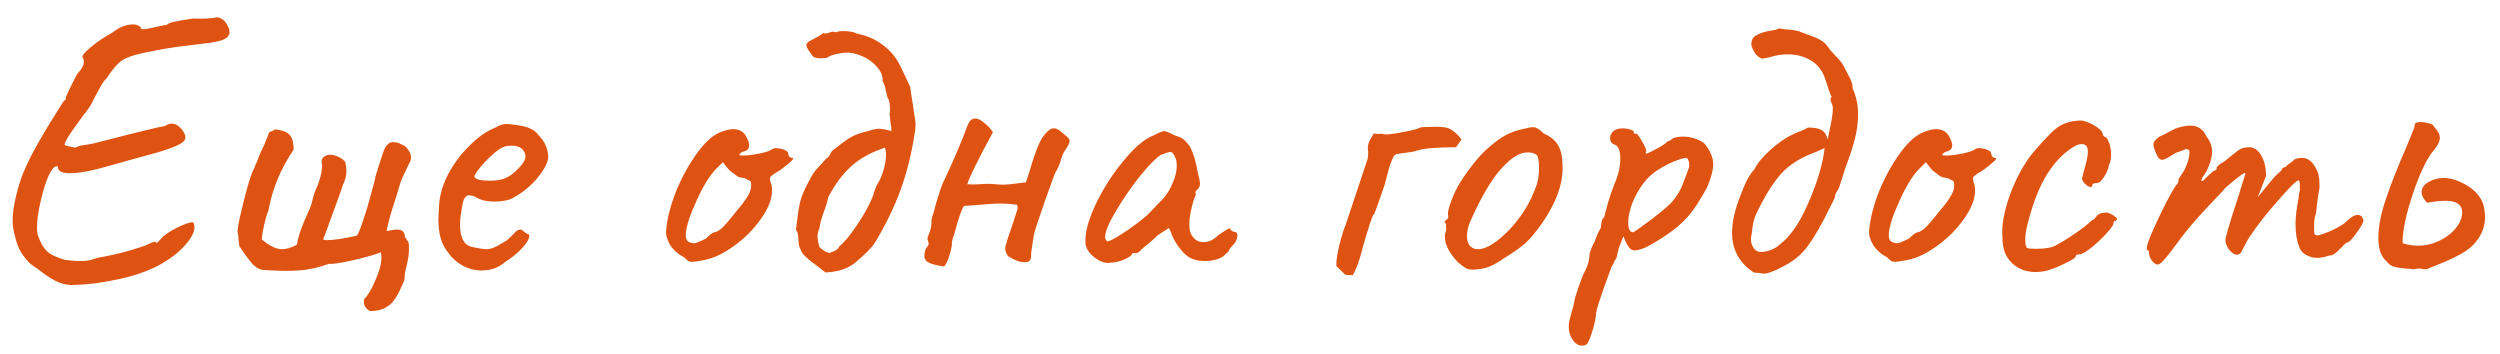 <?xml version="1.0" encoding="UTF-8"?> <svg xmlns="http://www.w3.org/2000/svg" width="127" height="18" viewBox="0 0 127 18" fill="none"> <path d="M3.62 14.48C3.327 14.467 3.053 14.393 2.8 14.26C2.547 14.127 2.26 13.933 1.94 13.68L1.54 13.4C1.3 13.16 1.113 12.913 0.98 12.66C0.86 12.393 0.76 12.053 0.68 11.64C0.653 11.48 0.64 11.34 0.64 11.22C0.64 10.833 0.707 10.38 0.84 9.86C0.973 9.327 1.12 8.893 1.28 8.56C1.573 7.853 2.22 6.72 3.22 5.16C3.273 5.107 3.307 5.073 3.32 5.06C3.347 5.033 3.353 5.02 3.34 5.02C3.34 5.007 3.34 5 3.34 5C3.34 4.907 3.533 4.493 3.92 3.76C4.147 3.52 4.26 3.313 4.26 3.14C4.26 3.047 4.24 2.973 4.2 2.92C4.147 2.853 4.267 2.693 4.56 2.44C4.867 2.173 5.247 1.913 5.7 1.66C6.06 1.38 6.413 1.24 6.76 1.24C6.867 1.24 6.953 1.26 7.02 1.3C7.1 1.327 7.147 1.373 7.16 1.44C7.16 1.52 7.427 1.493 7.96 1.36C8.2 1.307 8.373 1.273 8.48 1.26C8.533 1.193 8.667 1.14 8.88 1.1C9.107 1.047 9.42 0.993 9.82 0.94C10.033 0.953 10.253 0.953 10.48 0.94C10.707 0.927 10.853 0.913 10.92 0.9C11.027 0.86 11.14 0.88 11.26 0.96C11.393 1.027 11.507 1.167 11.6 1.38C11.64 1.473 11.66 1.56 11.66 1.64C11.66 1.787 11.567 1.907 11.38 2C11.207 2.08 10.9 2.147 10.46 2.2C10.02 2.253 9.747 2.287 9.64 2.3C8.907 2.38 8.133 2.507 7.32 2.68C6.8 2.787 6.42 2.92 6.18 3.08C5.953 3.24 5.693 3.547 5.4 4C5.307 4.067 5.187 4.24 5.04 4.52C4.893 4.787 4.747 5.067 4.6 5.36C4.56 5.413 4.513 5.48 4.46 5.56C4.407 5.64 4.34 5.727 4.26 5.82C3.873 6.34 3.607 6.72 3.46 6.96C3.313 7.187 3.26 7.327 3.3 7.38C3.34 7.393 3.413 7.413 3.52 7.44C3.64 7.467 3.74 7.487 3.82 7.5C3.94 7.433 4.107 7.387 4.32 7.36C4.533 7.333 4.687 7.307 4.78 7.28C6.9 6.733 8.1 6.44 8.38 6.4C8.5 6.32 8.613 6.28 8.72 6.28C8.96 6.28 9.173 6.44 9.36 6.76C9.4 6.84 9.42 6.913 9.42 6.98C9.42 7.1 9.327 7.213 9.14 7.32C8.953 7.427 8.6 7.56 8.08 7.72C7.56 7.867 6.933 8.04 6.2 8.24L5.56 8.42C4.693 8.673 4.02 8.8 3.54 8.8C3.127 8.8 2.927 8.687 2.94 8.46C2.807 8.393 2.653 8.54 2.48 8.9C2.32 9.26 2.18 9.707 2.06 10.24C1.94 10.76 1.88 11.2 1.88 11.56C1.88 11.747 1.9 11.893 1.94 12C2.06 12.333 2.207 12.587 2.38 12.76C2.567 12.933 2.873 13.08 3.3 13.2C3.393 13.213 3.507 13.227 3.64 13.24C3.787 13.253 3.953 13.26 4.14 13.26C4.407 13.26 4.673 13.207 4.94 13.1C5.62 12.98 6.2 12.847 6.68 12.7C7.173 12.553 7.473 12.447 7.58 12.38C7.66 12.34 7.727 12.313 7.78 12.3C7.833 12.287 7.887 12.28 7.94 12.28L7.92 12.32C7.92 12.32 7.92 12.327 7.92 12.34C7.92 12.34 7.927 12.34 7.94 12.34C7.98 12.34 8.1 12.227 8.3 12C8.527 11.813 8.833 11.633 9.22 11.46C9.62 11.287 9.827 11.247 9.84 11.34C9.867 11.42 9.88 11.487 9.88 11.54C9.88 11.793 9.72 12.1 9.4 12.46C9.093 12.807 8.673 13.133 8.14 13.44C7.487 13.787 6.753 14.04 5.94 14.2C5.14 14.373 4.367 14.467 3.62 14.48ZM20.837 8.2C20.757 8.36 20.657 8.567 20.537 8.82C20.417 9.073 20.35 9.233 20.337 9.3L20.137 9.96C19.884 10.72 19.717 11.313 19.637 11.74C19.904 11.687 20.077 11.66 20.157 11.66C20.384 11.66 20.517 11.747 20.557 11.92C20.557 12 20.584 12.073 20.637 12.14C20.69 12.207 20.73 12.267 20.757 12.32C20.77 12.4 20.777 12.513 20.777 12.66C20.777 12.9 20.73 13.207 20.637 13.58C20.584 13.793 20.557 13.933 20.557 14C20.57 14.133 20.537 14.273 20.457 14.42C20.39 14.58 20.344 14.687 20.317 14.74C20.13 15.14 19.924 15.413 19.697 15.56C19.47 15.72 19.17 15.8 18.797 15.8C18.544 15.667 18.444 15.467 18.497 15.2C18.697 15 18.89 14.673 19.077 14.22C19.277 13.767 19.377 13.387 19.377 13.08C19.377 12.947 19.364 12.86 19.337 12.82C19.084 12.927 18.617 13.06 17.937 13.22C17.27 13.367 16.864 13.427 16.717 13.4C16.65 13.427 16.504 13.473 16.277 13.54C16.064 13.607 15.884 13.647 15.737 13.66C15.497 13.727 15.077 13.76 14.477 13.76C14.304 13.76 13.964 13.747 13.457 13.72C13.23 13.72 13.017 13.613 12.817 13.4C12.63 13.187 12.41 12.887 12.157 12.5C12.144 12.407 12.13 12.293 12.117 12.16C12.117 12.027 12.104 11.92 12.077 11.84C12.037 11.733 12.124 11.253 12.337 10.4C12.55 9.533 12.717 8.967 12.837 8.7C12.904 8.58 12.95 8.473 12.977 8.38C13.017 8.287 13.05 8.213 13.077 8.16C13.144 7.96 13.217 7.78 13.297 7.62C13.377 7.473 13.45 7.307 13.517 7.12C13.597 6.933 13.65 6.8 13.677 6.72C13.717 6.707 13.777 6.68 13.857 6.64C13.937 6.587 14.004 6.567 14.057 6.58C14.404 6.633 14.63 6.733 14.737 6.88C14.857 7.027 14.917 7.267 14.917 7.6C14.25 8.587 13.824 9.62 13.637 10.7C13.57 10.847 13.497 11.087 13.417 11.42C13.35 11.74 13.31 11.987 13.297 12.16C13.684 12.493 14.03 12.66 14.337 12.66C14.537 12.66 14.784 12.587 15.077 12.44C15.144 12.067 15.264 11.68 15.437 11.28C15.61 10.88 15.724 10.62 15.777 10.5C15.817 10.393 15.857 10.247 15.897 10.06C15.95 9.86 15.997 9.72 16.037 9.64C16.13 9.453 16.21 9.233 16.277 8.98C16.344 8.727 16.37 8.527 16.357 8.38C16.317 8.207 16.337 8.08 16.417 8C16.51 7.907 16.63 7.86 16.777 7.86C16.897 7.86 17.03 7.893 17.177 7.96C17.324 8.027 17.444 8.113 17.537 8.22C17.577 8.38 17.597 8.54 17.597 8.7C17.597 8.927 17.537 9.16 17.417 9.4C17.31 9.733 17.144 10.2 16.917 10.8C16.704 11.4 16.537 11.853 16.417 12.16C16.444 12.187 16.51 12.2 16.617 12.2C16.924 12.2 17.417 12.127 18.097 11.98C18.164 11.967 18.27 11.733 18.417 11.28C18.577 10.827 18.724 10.34 18.857 9.82C19.004 9.3 19.07 9.04 19.057 9.04C19.084 8.933 19.15 8.713 19.257 8.38C19.364 8.033 19.45 7.773 19.517 7.6C19.624 7.36 19.764 7.233 19.937 7.22C20.03 7.22 20.097 7.227 20.137 7.24C20.19 7.24 20.237 7.253 20.277 7.28C20.33 7.307 20.39 7.333 20.457 7.36C20.577 7.413 20.677 7.507 20.757 7.64C20.837 7.76 20.877 7.88 20.877 8C20.877 8.093 20.864 8.16 20.837 8.2ZM25.672 13.3C25.339 13.593 24.939 13.74 24.472 13.74C24.139 13.74 23.819 13.66 23.512 13.5C23.219 13.34 22.972 13.12 22.772 12.84C22.599 12.627 22.472 12.387 22.392 12.12C22.312 11.853 22.272 11.527 22.272 11.14C22.272 11.007 22.286 10.74 22.312 10.34C22.352 9.847 22.512 9.333 22.792 8.8C23.086 8.267 23.446 7.793 23.872 7.38C24.299 6.953 24.719 6.66 25.132 6.5C25.346 6.367 25.539 6.3 25.712 6.3C25.806 6.3 25.899 6.307 25.992 6.32C26.086 6.333 26.186 6.347 26.292 6.36C26.586 6.4 26.806 6.46 26.952 6.54C27.112 6.607 27.246 6.713 27.352 6.86C27.686 7.193 27.852 7.58 27.852 8.02C27.799 8.34 27.592 8.707 27.232 9.12C26.872 9.533 26.439 9.867 25.932 10.12C25.692 10.2 25.419 10.24 25.112 10.24C24.699 10.24 24.366 10.153 24.112 9.98C23.992 9.94 23.899 9.92 23.832 9.92C23.712 9.92 23.619 10 23.552 10.16C23.499 10.32 23.446 10.613 23.392 11.04C23.379 11.133 23.372 11.267 23.372 11.44C23.372 12.12 23.599 12.493 24.052 12.56C24.359 12.627 24.579 12.66 24.712 12.66C24.872 12.66 25.052 12.607 25.252 12.5L25.632 12.28C25.712 12.24 25.786 12.187 25.852 12.12C25.919 12.053 25.979 11.993 26.032 11.94C26.059 11.913 26.099 11.873 26.152 11.82C26.206 11.753 26.252 11.713 26.292 11.7C26.346 11.673 26.392 11.66 26.432 11.66C26.486 11.66 26.546 11.693 26.612 11.76C26.679 11.813 26.732 11.853 26.772 11.88C26.892 11.88 26.919 11.967 26.852 12.14C26.786 12.3 26.639 12.493 26.412 12.72C26.199 12.933 25.952 13.127 25.672 13.3ZM25.652 9.06C25.879 8.967 26.106 8.8 26.332 8.56C26.572 8.32 26.692 8.12 26.692 7.96C26.692 7.8 26.632 7.667 26.512 7.56C26.392 7.453 26.226 7.4 26.012 7.4C25.852 7.4 25.732 7.413 25.652 7.44C25.466 7.493 25.246 7.64 24.992 7.88C24.739 8.107 24.519 8.34 24.332 8.58C24.146 8.82 24.072 8.96 24.112 9C24.179 9.12 24.439 9.18 24.892 9.18C25.199 9.18 25.452 9.14 25.652 9.06ZM35.6 13.24C35.4 13.28 35.253 13.3 35.16 13.3C35.08 13.3 35.013 13.287 34.96 13.26C34.907 13.22 34.833 13.153 34.74 13.06C34.447 12.913 34.213 12.707 34.04 12.44C33.88 12.16 33.813 11.913 33.84 11.7C33.893 11.087 34.067 10.413 34.36 9.68C34.667 8.947 35.027 8.3 35.44 7.74C35.853 7.18 36.253 6.833 36.64 6.7C36.88 6.607 37.08 6.56 37.24 6.56C37.56 6.56 37.787 6.693 37.92 6.96C38.013 7.147 38.06 7.287 38.06 7.38C38.06 7.54 37.967 7.647 37.78 7.7C37.74 7.7 37.693 7.72 37.64 7.76C37.587 7.8 37.56 7.84 37.56 7.88C37.573 7.893 37.633 7.9 37.74 7.9C37.967 7.9 38.247 7.867 38.58 7.8C38.913 7.733 39.127 7.66 39.22 7.58C39.3 7.54 39.367 7.52 39.42 7.52L39.7 7.56C39.927 7.627 40.04 7.707 40.04 7.8C40.04 7.853 40.06 7.907 40.1 7.96C40.14 8 40.187 8.02 40.24 8.02C40.32 8.033 40.307 8.087 40.2 8.18C40.107 8.273 39.92 8.427 39.64 8.64C39.573 8.68 39.473 8.74 39.34 8.82C39.22 8.9 39.147 8.967 39.12 9.02C39.107 9.073 39.113 9.147 39.14 9.24C39.193 9.36 39.22 9.507 39.22 9.68C39.22 10.12 39.027 10.607 38.64 11.14C38.267 11.673 37.793 12.14 37.22 12.54C36.66 12.94 36.12 13.173 35.6 13.24ZM35.26 12.36C35.34 12.36 35.54 12.28 35.86 12.12C36.033 11.947 36.173 11.84 36.28 11.8C36.373 11.8 36.5 11.733 36.66 11.6C36.82 11.453 37.067 11.167 37.4 10.74C37.653 10.447 37.84 10.2 37.96 10C38.093 9.8 38.16 9.607 38.16 9.42C38.16 9.34 38.153 9.28 38.14 9.24C38.127 9.2 38.08 9.167 38 9.14C37.933 9.1 37.867 9.067 37.8 9.04C37.68 9.04 37.567 9.013 37.46 8.96C37.367 8.893 37.227 8.787 37.04 8.64L36.72 8.24L36.38 8.58C36.06 8.9 35.733 9.427 35.4 10.16C35.067 10.88 34.88 11.44 34.84 11.84C34.827 12.027 34.853 12.16 34.92 12.24C35 12.307 35.113 12.347 35.26 12.36ZM40.591 12.48C40.577 12.413 40.564 12.273 40.551 12.06C40.537 11.847 40.497 11.72 40.431 11.68L40.491 11.24C40.544 10.733 40.611 10.353 40.691 10.1C40.757 9.887 40.884 9.6 41.071 9.24C41.257 8.88 41.417 8.64 41.551 8.52C41.617 8.453 41.697 8.367 41.791 8.26C41.884 8.14 41.971 8.053 42.051 8C42.104 7.96 42.151 7.893 42.191 7.8C42.244 7.693 42.297 7.627 42.351 7.6L42.771 7.28C42.957 7.133 43.117 7.027 43.251 6.96C43.384 6.88 43.564 6.807 43.791 6.74C43.924 6.7 44.071 6.66 44.231 6.62C44.404 6.567 44.544 6.54 44.651 6.54C44.784 6.54 44.997 6.58 45.291 6.66C45.291 6.58 45.271 6.42 45.231 6.18C45.204 5.94 45.191 5.807 45.191 5.78C45.204 5.74 45.211 5.673 45.211 5.58C45.211 5.46 45.204 5.353 45.191 5.26C45.177 5.167 45.164 5.1 45.151 5.06C45.111 5.02 45.077 4.947 45.051 4.84C45.037 4.733 45.024 4.667 45.011 4.64C44.957 4.373 44.897 4.2 44.831 4.12C44.857 3.88 44.764 3.64 44.551 3.4C44.351 3.16 44.091 2.973 43.771 2.84C43.451 2.707 43.164 2.653 42.911 2.68C42.857 2.68 42.764 2.693 42.631 2.72C42.511 2.733 42.397 2.76 42.291 2.8C42.184 2.827 42.091 2.873 42.011 2.94C41.917 2.953 41.797 2.96 41.651 2.96C41.491 2.96 41.371 2.927 41.291 2.86C41.131 2.647 41.031 2.493 40.991 2.4C40.951 2.307 40.957 2.233 41.011 2.18C41.051 2.127 41.157 2.06 41.331 1.98C41.517 1.887 41.684 1.787 41.831 1.68C41.871 1.693 41.917 1.7 41.971 1.7C42.011 1.7 42.077 1.68 42.171 1.64C42.264 1.6 42.364 1.6 42.471 1.64C42.551 1.6 42.664 1.58 42.811 1.58C43.064 1.58 43.271 1.607 43.431 1.66C43.471 1.687 43.517 1.707 43.571 1.72C43.624 1.733 43.657 1.74 43.671 1.74C44.137 1.847 44.544 2.04 44.891 2.32C45.251 2.587 45.537 2.94 45.751 3.38L46.231 4.4C46.244 4.453 46.264 4.587 46.291 4.8C46.317 5 46.351 5.213 46.391 5.44L46.471 5.98C46.497 6.14 46.511 6.253 46.511 6.32C46.511 6.413 46.497 6.553 46.471 6.74C46.311 7.793 46.071 8.76 45.751 9.64C45.431 10.52 44.997 11.413 44.451 12.32C44.291 12.573 43.964 12.907 43.471 13.32C43.097 13.64 42.584 13.813 41.931 13.84C41.611 13.587 41.351 13.387 41.151 13.24C40.964 13.08 40.837 12.96 40.771 12.88C40.717 12.787 40.657 12.653 40.591 12.48ZM42.131 12.86C42.171 12.833 42.251 12.8 42.371 12.76C42.504 12.707 42.591 12.627 42.631 12.52C42.871 12.333 43.171 11.973 43.531 11.44C43.891 10.907 44.151 10.44 44.311 10.04C44.337 9.987 44.377 9.867 44.431 9.68C44.497 9.493 44.571 9.34 44.651 9.22C44.757 9.02 44.844 8.793 44.911 8.54C44.977 8.287 45.011 8.06 45.011 7.86C45.011 7.713 44.991 7.593 44.951 7.5C44.271 7.727 43.711 8.033 43.271 8.42C42.831 8.807 42.431 9.34 42.071 10.02C42.031 10.247 41.957 10.493 41.851 10.76C41.717 11.133 41.644 11.413 41.631 11.6C41.564 11.733 41.531 11.867 41.531 12C41.531 12.147 41.564 12.333 41.631 12.56C41.804 12.707 41.917 12.787 41.971 12.8C42.024 12.813 42.077 12.833 42.131 12.86ZM47.958 13.54C47.918 13.527 47.805 13.507 47.618 13.48C47.431 13.44 47.271 13.387 47.138 13.32C47.018 13.24 46.958 13.14 46.958 13.02C46.958 12.78 47.018 12.607 47.138 12.5L47.178 12.4C47.178 12.347 47.165 12.287 47.138 12.22C47.111 12.153 47.111 12.087 47.138 12.02C47.151 11.98 47.185 11.893 47.238 11.76C47.291 11.613 47.318 11.447 47.318 11.26C47.318 11.18 47.325 11.12 47.338 11.08C47.391 10.933 47.458 10.7 47.538 10.38C47.685 9.873 47.805 9.513 47.898 9.3C48.418 8.207 48.838 7.227 49.158 6.36C49.251 6.133 49.378 6.02 49.538 6.02C49.685 6.02 49.845 6.1 50.018 6.26C50.205 6.407 50.345 6.56 50.438 6.72C49.678 8.12 49.245 9 49.138 9.36C49.311 9.373 49.518 9.373 49.758 9.36C49.851 9.347 49.998 9.34 50.198 9.34C50.371 9.34 50.498 9.347 50.578 9.36C50.671 9.373 50.805 9.38 50.978 9.38C51.178 9.38 51.558 9.34 52.118 9.26L52.318 8.64C52.478 8.093 52.631 7.653 52.778 7.32C52.925 6.973 53.131 6.713 53.398 6.54C53.438 6.527 53.491 6.52 53.558 6.52C53.651 6.52 53.751 6.567 53.858 6.66C53.911 6.7 53.985 6.76 54.078 6.84C54.171 6.907 54.238 6.967 54.278 7.02C54.318 7.06 54.338 7.107 54.338 7.16C54.338 7.253 54.251 7.427 54.078 7.68C53.998 7.8 53.931 7.967 53.878 8.18C53.798 8.42 53.725 8.587 53.658 8.68C53.605 8.747 53.405 9.28 53.058 10.28C52.711 11.28 52.531 11.833 52.518 11.94L52.458 12.34C52.405 12.633 52.378 12.86 52.378 13.02C52.378 13.22 52.271 13.32 52.058 13.32C51.818 13.32 51.551 13.227 51.258 13.04C51.151 12.973 51.085 12.827 51.058 12.6C51.138 12.28 51.265 11.88 51.438 11.4L51.658 10.72C51.711 10.587 51.711 10.48 51.658 10.4C51.378 10.36 51.105 10.34 50.838 10.34C50.545 10.34 50.118 10.367 49.558 10.42L48.978 10.46C48.871 10.567 48.705 11.04 48.478 11.88C48.425 12.027 48.385 12.16 48.358 12.28C48.371 12.427 48.331 12.653 48.238 12.96C48.145 13.253 48.051 13.447 47.958 13.54ZM56.439 13.34C56.199 13.393 55.939 13.32 55.659 13.12C55.379 12.92 55.213 12.7 55.159 12.46C55.146 12.407 55.139 12.32 55.139 12.2C55.139 11.707 55.326 11.073 55.699 10.3C56.086 9.513 56.553 8.793 57.099 8.14C57.646 7.473 58.146 7.053 58.599 6.88C58.879 6.733 59.059 6.66 59.139 6.66C59.219 6.66 59.399 6.733 59.679 6.88C59.866 6.933 60.006 6.993 60.099 7.06C60.193 7.127 60.313 7.26 60.459 7.46C60.633 7.807 60.759 8.233 60.839 8.74C60.919 9.02 60.959 9.22 60.959 9.34C60.959 9.447 60.919 9.54 60.839 9.62C60.826 9.633 60.799 9.66 60.759 9.7C60.733 9.74 60.719 9.773 60.719 9.8C60.719 9.813 60.733 9.82 60.759 9.82C60.759 9.833 60.753 9.867 60.739 9.92C60.726 9.96 60.699 10.02 60.659 10.1C60.499 10.607 60.419 11.04 60.419 11.4C60.419 11.52 60.433 11.647 60.459 11.78C60.593 12.127 60.819 12.3 61.139 12.3C61.406 12.3 61.659 12.18 61.899 11.94C62.113 11.793 62.266 11.693 62.359 11.64C62.466 11.573 62.519 11.587 62.519 11.68C62.533 11.693 62.559 11.713 62.599 11.74C62.639 11.767 62.679 11.78 62.719 11.78C62.813 11.78 62.859 11.84 62.859 11.96C62.859 12.08 62.813 12.213 62.719 12.36C62.626 12.453 62.553 12.533 62.499 12.6C62.446 12.667 62.419 12.72 62.419 12.76L62.119 13.04C61.866 13.187 61.566 13.26 61.219 13.26C60.859 13.26 60.573 13.187 60.359 13.04C60.173 12.907 59.993 12.713 59.819 12.46C59.646 12.207 59.533 11.98 59.479 11.78L59.379 11.58L58.799 11.96C58.666 12.093 58.513 12.233 58.339 12.38C58.166 12.513 58.053 12.607 57.999 12.66C57.893 12.793 57.799 12.86 57.719 12.86H57.519C57.519 12.953 57.386 13.06 57.119 13.18C56.866 13.287 56.639 13.34 56.439 13.34ZM56.239 12.26C56.386 12.26 56.759 12.053 57.359 11.64C57.959 11.213 58.339 10.9 58.499 10.7L59.079 10.1C59.293 9.86 59.459 9.587 59.579 9.28C59.713 8.973 59.779 8.693 59.779 8.44C59.779 8.213 59.746 8.053 59.679 7.96C59.626 7.8 59.546 7.72 59.439 7.72C59.386 7.72 59.233 7.767 58.979 7.86C58.726 8.02 58.366 8.387 57.899 8.96C57.446 9.533 57.039 10.127 56.679 10.74C56.319 11.34 56.139 11.78 56.139 12.06C56.139 12.1 56.153 12.14 56.179 12.18C56.206 12.22 56.226 12.247 56.239 12.26ZM68.346 13.96C68.253 13.867 68.099 13.72 67.886 13.52C67.873 13.307 67.919 12.967 68.026 12.5C68.146 12.02 68.259 11.653 68.366 11.4L69.466 8.1C69.493 8.033 69.506 7.9 69.506 7.7C69.493 7.66 69.486 7.6 69.486 7.52C69.486 7.373 69.526 7.233 69.606 7.1C69.686 6.967 69.746 6.86 69.786 6.78L69.946 6.8C69.986 6.8 70.039 6.8 70.106 6.8C70.186 6.787 70.253 6.793 70.306 6.82C70.426 6.847 70.733 6.813 71.226 6.72C71.733 6.627 72.059 6.54 72.206 6.46L72.926 6.44C73.086 6.44 73.206 6.447 73.286 6.46C73.606 6.46 73.926 6.667 74.246 7.08L73.966 7.48C72.953 7.48 72.279 7.54 71.946 7.66C71.839 7.7 71.659 7.733 71.406 7.76C71.153 7.787 70.973 7.82 70.866 7.86C70.773 7.953 70.666 8.2 70.546 8.6C70.439 9 70.373 9.253 70.346 9.36L70.206 9.78C69.926 10.567 69.786 10.953 69.786 10.94C69.799 10.793 69.726 10.96 69.566 11.44C69.419 11.907 69.306 12.287 69.226 12.58C69.079 13.18 68.913 13.647 68.726 13.98L68.346 13.96ZM74.841 13.7C74.681 13.7 74.554 13.673 74.461 13.62C74.368 13.567 74.234 13.467 74.061 13.32C73.621 12.853 73.401 12.427 73.401 12.04C73.401 11.947 73.408 11.88 73.421 11.84C73.461 11.747 73.474 11.653 73.461 11.56C73.461 11.467 73.461 11.407 73.461 11.38C73.408 11.327 73.381 11.293 73.381 11.28C73.381 11.253 73.394 11.233 73.421 11.22C73.448 11.193 73.468 11.167 73.481 11.14C73.561 11.14 73.588 11.067 73.561 10.92C73.534 10.813 73.588 10.58 73.721 10.22C73.854 9.847 74.021 9.507 74.221 9.2C74.368 8.96 74.581 8.66 74.861 8.3C75.154 7.94 75.414 7.667 75.641 7.48C75.961 7.2 76.248 6.993 76.501 6.86C76.754 6.727 77.034 6.627 77.341 6.56C77.608 6.493 77.788 6.46 77.881 6.46C77.974 6.46 78.054 6.487 78.121 6.54C78.201 6.58 78.301 6.66 78.421 6.78C78.781 6.94 79.028 7.147 79.161 7.4C79.308 7.64 79.381 8.02 79.381 8.54C79.381 9.407 79.028 10.347 78.321 11.36C78.014 11.8 77.728 12.14 77.461 12.38C77.194 12.607 76.841 12.853 76.401 13.12C76.121 13.32 75.861 13.467 75.621 13.56C75.394 13.64 75.134 13.687 74.841 13.7ZM76.761 11.58C77.081 11.22 77.334 10.88 77.521 10.56C77.721 10.24 77.908 9.833 78.081 9.34C78.148 9.113 78.181 8.84 78.181 8.52C78.181 8.12 78.128 7.893 78.021 7.84C77.888 7.773 77.754 7.74 77.621 7.74C77.328 7.74 77.021 7.873 76.701 8.14C76.314 8.473 75.968 8.887 75.661 9.38C75.354 9.86 75.041 10.46 74.721 11.18C74.588 11.46 74.521 11.733 74.521 12C74.521 12.2 74.568 12.36 74.661 12.48C74.768 12.6 74.908 12.66 75.081 12.66C75.521 12.66 76.081 12.3 76.761 11.58ZM80.592 17.5C80.512 17.54 80.438 17.56 80.372 17.56C80.185 17.56 80.025 17.46 79.892 17.26C79.758 17.073 79.692 16.847 79.692 16.58C79.692 16.46 79.712 16.327 79.752 16.18C79.765 16.127 79.798 16 79.852 15.8C79.918 15.613 79.958 15.453 79.972 15.32C79.998 15.173 80.078 14.907 80.212 14.52C80.345 14.133 80.452 13.873 80.532 13.74C80.598 13.62 80.652 13.48 80.692 13.32C80.732 13.147 80.752 13 80.752 12.88C80.845 12.587 80.932 12.387 81.012 12.28C81.105 11.987 81.205 11.76 81.312 11.6C81.325 11.56 81.338 11.467 81.352 11.32C81.378 11.16 81.425 11.067 81.492 11.04C81.532 10.853 81.565 10.727 81.592 10.66C81.685 10.247 81.858 9.727 82.112 9.1C82.245 8.753 82.312 8.407 82.312 8.06C82.312 7.647 82.212 7.407 82.012 7.34C81.865 7.287 81.792 7.18 81.792 7.02C81.792 6.927 81.818 6.84 81.872 6.76C81.925 6.68 81.998 6.62 82.092 6.58C82.198 6.54 82.305 6.52 82.412 6.52C82.558 6.52 82.692 6.54 82.812 6.58C82.945 6.62 83.005 6.653 82.992 6.68C82.992 6.72 82.998 6.753 83.012 6.78C83.025 6.793 83.052 6.8 83.092 6.8C83.132 6.747 83.232 6.86 83.392 7.14C83.552 7.407 83.632 7.593 83.632 7.7C83.605 7.74 83.592 7.767 83.592 7.78C83.605 7.793 83.632 7.8 83.672 7.8C83.765 7.76 83.938 7.673 84.192 7.54C84.458 7.393 84.625 7.28 84.692 7.2C84.718 7.187 84.765 7.167 84.832 7.14C84.898 7.1 84.952 7.06 84.992 7.02C85.138 6.967 85.305 6.94 85.492 6.94C85.705 6.94 85.912 6.973 86.112 7.04C86.312 7.107 86.478 7.2 86.612 7.32C86.892 7.68 87.032 8.02 87.032 8.34C87.032 8.62 86.938 8.987 86.752 9.44C86.725 9.52 86.638 9.68 86.492 9.92C86.358 10.147 86.265 10.3 86.212 10.38C85.932 10.82 85.598 11.2 85.212 11.52C84.825 11.84 84.378 12.14 83.872 12.42C83.725 12.513 83.572 12.587 83.412 12.64C83.265 12.693 83.138 12.72 83.032 12.72C82.978 12.72 82.925 12.707 82.872 12.68C82.725 12.573 82.592 12.347 82.472 12C82.298 12.413 82.198 12.693 82.172 12.84C82.172 12.88 82.158 12.947 82.132 13.04C82.118 13.12 82.085 13.18 82.032 13.22C82.032 13.233 82.018 13.267 81.992 13.32C81.978 13.373 81.938 13.447 81.872 13.54C81.672 14.1 81.545 14.447 81.492 14.58C81.265 15.22 81.132 15.64 81.092 15.84C81.065 16.173 80.992 16.52 80.872 16.88C80.752 17.253 80.658 17.46 80.592 17.5ZM82.972 11.8C83.092 11.733 83.418 11.5 83.952 11.1C84.485 10.687 84.818 10.4 84.952 10.24C85.205 9.933 85.378 9.647 85.472 9.38C85.605 9.047 85.698 8.8 85.752 8.64C85.792 8.56 85.812 8.467 85.812 8.36C85.812 8.213 85.772 8.1 85.692 8.02C85.612 8.007 85.432 8.053 85.152 8.16C84.885 8.253 84.592 8.4 84.272 8.6C83.965 8.787 83.705 9.02 83.492 9.3C83.252 9.62 83.058 9.967 82.912 10.34C82.778 10.713 82.712 11.033 82.712 11.3C82.712 11.633 82.798 11.8 82.972 11.8ZM94.11 4.48C94.297 4.893 94.39 5.333 94.39 5.8C94.39 6.213 94.337 6.627 94.23 7.04C94.124 7.453 93.964 7.947 93.75 8.52L93.45 9.46C93.437 9.513 93.39 9.607 93.31 9.74C93.23 9.86 93.197 9.96 93.21 10.04L92.95 10.56C92.564 11.36 92.197 12 91.85 12.48C91.517 12.947 91.05 13.32 90.45 13.6C90.317 13.68 90.137 13.76 89.91 13.84C89.697 13.907 89.544 13.92 89.45 13.88C89.397 13.867 89.337 13.86 89.27 13.86C89.204 13.86 89.144 13.853 89.09 13.84C88.357 13.36 87.99 12.687 87.99 11.82C87.99 11.26 88.137 10.62 88.43 9.9C88.444 9.86 88.49 9.74 88.57 9.54C88.65 9.34 88.737 9.16 88.83 9C88.924 8.84 89.024 8.707 89.13 8.6C89.264 8.307 89.537 7.973 89.95 7.6C90.377 7.227 90.757 6.967 91.09 6.82C91.197 6.767 91.324 6.713 91.47 6.66C91.63 6.593 91.757 6.533 91.85 6.48C92.157 6.48 92.384 6.52 92.53 6.6C92.677 6.68 92.784 6.84 92.85 7.08C92.864 7 92.917 6.733 93.01 6.28C93.104 5.827 93.13 5.52 93.09 5.36C93.077 5.307 93.05 5.24 93.01 5.16C92.97 5.067 92.984 4.987 93.05 4.92C92.997 4.853 92.89 4.56 92.73 4.04C92.597 3.613 92.357 3.293 92.01 3.08C91.664 2.867 91.264 2.76 90.81 2.76C90.544 2.76 90.27 2.8 89.99 2.88C89.924 2.907 89.844 2.927 89.75 2.94C89.657 2.953 89.577 2.967 89.51 2.98C89.257 2.887 89.077 2.66 88.97 2.3C88.957 2.06 89.037 1.893 89.21 1.8C89.384 1.693 89.624 1.613 89.93 1.56C90.144 1.533 90.297 1.493 90.39 1.44C90.55 1.48 90.71 1.5 90.87 1.5C91.164 1.527 91.377 1.573 91.51 1.64C91.764 1.733 91.91 1.787 91.95 1.8C92.177 1.88 92.357 1.96 92.49 2.04C92.637 2.12 92.77 2.247 92.89 2.42C92.957 2.527 93.077 2.667 93.25 2.84C93.437 3.027 93.57 3.193 93.65 3.34C93.677 3.393 93.764 3.56 93.91 3.84C94.057 4.107 94.124 4.32 94.11 4.48ZM90.71 12.16C91.164 11.707 91.584 11.007 91.97 10.06C92.37 9.1 92.61 8.253 92.69 7.52L92.25 7.72C91.49 7.987 90.89 8.367 90.45 8.86C90.024 9.353 89.61 10.027 89.21 10.88C89.13 11.053 89.07 11.267 89.03 11.52C89.004 11.773 88.977 11.96 88.95 12.08V12.16C88.95 12.347 89.01 12.513 89.13 12.66C89.21 12.753 89.324 12.8 89.47 12.8C89.63 12.8 89.81 12.76 90.01 12.68C90.21 12.587 90.344 12.5 90.41 12.42C90.544 12.313 90.644 12.227 90.71 12.16ZM96.713 13.24C96.513 13.28 96.367 13.3 96.273 13.3C96.193 13.3 96.127 13.287 96.073 13.26C96.02 13.22 95.947 13.153 95.853 13.06C95.56 12.913 95.327 12.707 95.153 12.44C94.993 12.16 94.927 11.913 94.953 11.7C95.007 11.087 95.18 10.413 95.473 9.68C95.78 8.947 96.14 8.3 96.553 7.74C96.967 7.18 97.367 6.833 97.753 6.7C97.993 6.607 98.193 6.56 98.353 6.56C98.673 6.56 98.9 6.693 99.033 6.96C99.127 7.147 99.173 7.287 99.173 7.38C99.173 7.54 99.08 7.647 98.893 7.7C98.853 7.7 98.807 7.72 98.753 7.76C98.7 7.8 98.673 7.84 98.673 7.88C98.687 7.893 98.747 7.9 98.853 7.9C99.08 7.9 99.36 7.867 99.693 7.8C100.027 7.733 100.24 7.66 100.333 7.58C100.413 7.54 100.48 7.52 100.533 7.52L100.813 7.56C101.04 7.627 101.153 7.707 101.153 7.8C101.153 7.853 101.173 7.907 101.213 7.96C101.253 8 101.3 8.02 101.353 8.02C101.433 8.033 101.42 8.087 101.313 8.18C101.22 8.273 101.033 8.427 100.753 8.64C100.687 8.68 100.587 8.74 100.453 8.82C100.333 8.9 100.26 8.967 100.233 9.02C100.22 9.073 100.227 9.147 100.253 9.24C100.307 9.36 100.333 9.507 100.333 9.68C100.333 10.12 100.14 10.607 99.753 11.14C99.38 11.673 98.907 12.14 98.333 12.54C97.773 12.94 97.233 13.173 96.713 13.24ZM96.373 12.36C96.453 12.36 96.653 12.28 96.973 12.12C97.147 11.947 97.287 11.84 97.393 11.8C97.487 11.8 97.613 11.733 97.773 11.6C97.933 11.453 98.18 11.167 98.513 10.74C98.767 10.447 98.953 10.2 99.073 10C99.207 9.8 99.273 9.607 99.273 9.42C99.273 9.34 99.267 9.28 99.253 9.24C99.24 9.2 99.193 9.167 99.113 9.14C99.047 9.1 98.98 9.067 98.913 9.04C98.793 9.04 98.68 9.013 98.573 8.96C98.48 8.893 98.34 8.787 98.153 8.64L97.833 8.24L97.493 8.58C97.173 8.9 96.847 9.427 96.513 10.16C96.18 10.88 95.993 11.44 95.953 11.84C95.94 12.027 95.967 12.16 96.033 12.24C96.113 12.307 96.227 12.347 96.373 12.36ZM103.844 13.78C103.657 13.807 103.517 13.82 103.424 13.82C102.931 13.82 102.524 13.667 102.204 13.36C101.884 13.053 101.724 12.627 101.724 12.08C101.671 11.493 101.797 10.767 102.104 9.9C102.424 9.033 102.824 8.307 103.304 7.72C103.637 7.333 103.924 7.02 104.164 6.78C104.404 6.54 104.624 6.38 104.824 6.3C105.104 6.18 105.417 6.12 105.764 6.12C106.004 6.173 106.237 6.273 106.464 6.42C106.704 6.567 106.824 6.713 106.824 6.86L106.924 6.96C107.004 6.96 107.077 7.06 107.144 7.26C107.211 7.447 107.244 7.653 107.244 7.88C107.244 8.067 107.211 8.227 107.144 8.36C107.091 8.613 106.997 8.833 106.864 9.02C106.744 9.207 106.624 9.3 106.504 9.3C106.357 9.3 106.284 9.34 106.284 9.42C106.284 9.473 106.257 9.5 106.204 9.5C106.137 9.5 106.057 9.46 105.964 9.38C105.871 9.3 105.804 9.207 105.764 9.1C105.764 9.06 105.791 8.947 105.844 8.76C105.897 8.573 105.951 8.367 106.004 8.14C106.044 7.98 106.064 7.84 106.064 7.72C106.064 7.453 105.964 7.32 105.764 7.32C105.657 7.32 105.551 7.347 105.444 7.4C104.911 7.693 104.437 8.16 104.024 8.8C103.611 9.44 103.264 10.32 102.984 11.44C102.917 11.733 102.884 11.967 102.884 12.14C102.884 12.273 102.891 12.38 102.904 12.46C102.931 12.54 102.957 12.587 102.984 12.6C103.051 12.627 103.191 12.64 103.404 12.64C103.897 12.64 104.244 12.58 104.444 12.46C104.871 12.233 105.344 11.927 105.864 11.54C105.917 11.5 105.997 11.433 106.104 11.34C106.211 11.233 106.311 11.16 106.404 11.12C106.497 10.973 106.584 10.887 106.664 10.86C106.744 10.82 106.871 10.8 107.044 10.8C107.217 10.853 107.357 10.927 107.464 11.02C107.571 11.1 107.571 11.167 107.464 11.22C107.424 11.22 107.397 11.233 107.384 11.26C107.371 11.287 107.364 11.307 107.364 11.32C107.391 11.387 107.284 11.553 107.044 11.82C106.804 12.087 106.537 12.34 106.244 12.58C105.951 12.807 105.751 12.92 105.644 12.92C105.591 12.92 105.544 12.927 105.504 12.94C105.464 12.953 105.444 12.987 105.444 13.04C105.444 13.093 105.237 13.22 104.824 13.42C104.424 13.607 104.097 13.727 103.844 13.78ZM109.333 13.26C109.227 13.127 109.173 12.993 109.173 12.86C109.173 12.753 109.14 12.7 109.073 12.7C108.993 12.62 109.147 12.167 109.533 11.34C109.92 10.5 110.253 9.86 110.533 9.42C110.587 9.38 110.627 9.327 110.653 9.26C110.68 9.18 110.68 9.14 110.653 9.14C110.68 9.1 110.72 9.033 110.773 8.94C110.827 8.847 110.88 8.767 110.933 8.7C111.16 8.26 111.253 7.907 111.213 7.64C111.16 7.587 111.1 7.567 111.033 7.58C110.98 7.593 110.947 7.607 110.933 7.62C110.907 7.633 110.833 7.66 110.713 7.7C110.607 7.727 110.513 7.767 110.433 7.82C110.127 8.02 109.933 8.12 109.853 8.12C109.773 8.12 109.7 8.08 109.633 8C109.58 7.92 109.52 7.787 109.453 7.6C109.413 7.48 109.393 7.393 109.393 7.34C109.393 7.247 109.447 7.153 109.553 7.06C109.633 6.98 109.727 6.92 109.833 6.88C109.953 6.827 110.033 6.787 110.073 6.76C110.353 6.6 110.553 6.507 110.673 6.48C110.913 6.413 111.107 6.38 111.253 6.38C111.653 6.38 111.933 6.567 112.093 6.94C112.28 7.167 112.373 7.427 112.373 7.72C112.373 7.973 112.28 8.3 112.093 8.7L111.893 9C111.853 9.08 111.833 9.133 111.833 9.16C111.833 9.187 111.84 9.2 111.853 9.2C111.907 9.2 111.967 9.153 112.033 9.06C112.1 8.993 112.187 8.913 112.293 8.82C112.4 8.713 112.473 8.66 112.513 8.66C112.527 8.66 112.547 8.653 112.573 8.64C112.6 8.613 112.613 8.56 112.613 8.48L112.813 8.3C112.867 8.3 113.027 8.187 113.293 7.96L113.673 7.66C113.82 7.553 113.953 7.5 114.073 7.5C114.113 7.487 114.173 7.48 114.253 7.48C114.507 7.48 114.713 7.62 114.873 7.9C115.033 8.167 115.113 8.513 115.113 8.94L114.693 10.02L115.413 9.14C115.533 8.993 115.693 8.833 115.893 8.66C115.92 8.58 115.953 8.533 115.993 8.52C116.047 8.493 116.08 8.48 116.093 8.48C116.107 8.48 116.12 8.473 116.133 8.46C116.16 8.447 116.173 8.427 116.173 8.4C116.227 8.36 116.293 8.313 116.373 8.26C116.467 8.193 116.527 8.14 116.553 8.1C116.673 8.047 116.807 8.02 116.953 8.02C117.233 8.02 117.467 8.2 117.653 8.56C117.733 8.707 117.78 8.84 117.793 8.96C117.82 9.067 117.833 9.253 117.833 9.52C117.78 9.813 117.733 10.12 117.693 10.44C117.693 10.493 117.68 10.627 117.653 10.84C117.587 10.987 117.553 11.213 117.553 11.52C117.553 11.707 117.56 11.827 117.573 11.88C117.6 11.933 117.653 11.96 117.733 11.96C117.933 11.92 118.193 11.827 118.513 11.68C118.847 11.52 119.087 11.367 119.233 11.22C119.433 11.02 119.613 10.92 119.773 10.92C119.92 10.92 120.013 11 120.053 11.16C120.093 11.24 119.987 11.453 119.733 11.8C119.493 12.147 119.327 12.32 119.233 12.32C119.207 12.32 119.153 12.36 119.073 12.44C119.007 12.52 118.953 12.573 118.913 12.6C118.687 12.853 118.5 12.98 118.353 12.98C118.3 12.98 118.227 13 118.133 13.04C118.053 13.067 117.98 13.08 117.913 13.08C117.887 13.093 117.82 13.1 117.713 13.1C117.513 13.1 117.32 13.047 117.133 12.94C116.947 12.833 116.827 12.673 116.773 12.46C116.667 12.193 116.613 11.82 116.613 11.34C116.613 11.22 116.627 11.027 116.653 10.76L116.753 10.14C116.78 9.887 116.807 9.733 116.833 9.68V9.5C116.833 9.273 116.813 9.16 116.773 9.16C116.667 9.16 116.313 9.507 115.713 10.2C115.113 10.88 114.653 11.467 114.333 11.96C114.24 12.08 114.133 12.26 114.013 12.5C113.907 12.727 113.84 12.847 113.813 12.86C113.76 12.913 113.7 12.94 113.633 12.94C113.553 12.94 113.467 12.9 113.373 12.82C113.28 12.74 113.2 12.64 113.133 12.52C113.08 12.387 113.053 12.287 113.053 12.22C113.053 12.127 113.093 11.947 113.173 11.68C113.253 11.4 113.367 11.033 113.513 10.58C113.66 10.14 113.78 9.76 113.873 9.44C113.98 9.12 114.047 8.907 114.073 8.8C114.073 8.707 113.74 8.947 113.073 9.52C112.94 9.68 112.787 9.847 112.613 10.02C112.307 10.34 111.96 10.713 111.573 11.14C111.2 11.567 110.873 11.973 110.593 12.36C110.3 12.76 110.08 13.04 109.933 13.2C109.8 13.36 109.687 13.44 109.593 13.44C109.527 13.44 109.44 13.38 109.333 13.26ZM122.62 13.68C122.406 13.653 122.253 13.64 122.16 13.64C121.906 13.613 121.713 13.58 121.58 13.54C121.46 13.5 121.346 13.413 121.24 13.28C120.96 13.04 120.82 12.647 120.82 12.1C120.82 11.513 120.953 10.833 121.22 10.06C121.486 9.287 121.826 8.427 122.24 7.48C122.506 6.84 122.646 6.493 122.66 6.44C122.633 6.28 122.733 6.2 122.96 6.2C123.066 6.2 123.173 6.213 123.28 6.24C123.4 6.267 123.493 6.293 123.56 6.32C123.64 6.413 123.72 6.513 123.8 6.62C123.88 6.727 123.926 6.833 123.94 6.94C123.966 7.14 123.853 7.387 123.6 7.68C123.4 7.907 123.166 8.333 122.9 8.96C122.646 9.587 122.433 10.233 122.26 10.9C122.1 11.553 122.033 12.04 122.06 12.36C122.326 12.44 122.58 12.48 122.82 12.48C123.246 12.48 123.646 12.38 124.02 12.18C124.393 11.98 124.68 11.727 124.88 11.42C125.013 11.207 125.08 11 125.08 10.8C125.08 10.4 124.8 10.2 124.24 10.2C123.973 10.2 123.66 10.233 123.3 10.3C123.113 10.113 123.02 9.933 123.02 9.76C123.02 9.547 123.14 9.373 123.38 9.24C123.62 9.107 123.873 9.04 124.14 9.04C124.42 9.04 124.713 9.113 125.02 9.26C125.34 9.407 125.6 9.587 125.8 9.8C126.026 10.053 126.16 10.32 126.2 10.6C126.226 10.787 126.24 10.92 126.24 11C126.24 11.453 126.106 11.853 125.84 12.2C125.64 12.48 125.353 12.72 124.98 12.92C124.606 13.12 124.246 13.287 123.9 13.42C123.566 13.553 123.353 13.64 123.26 13.68C123.18 13.68 123.106 13.673 123.04 13.66C122.986 13.647 122.926 13.64 122.86 13.64L122.62 13.68Z" fill="#DE5312"></path> </svg> 